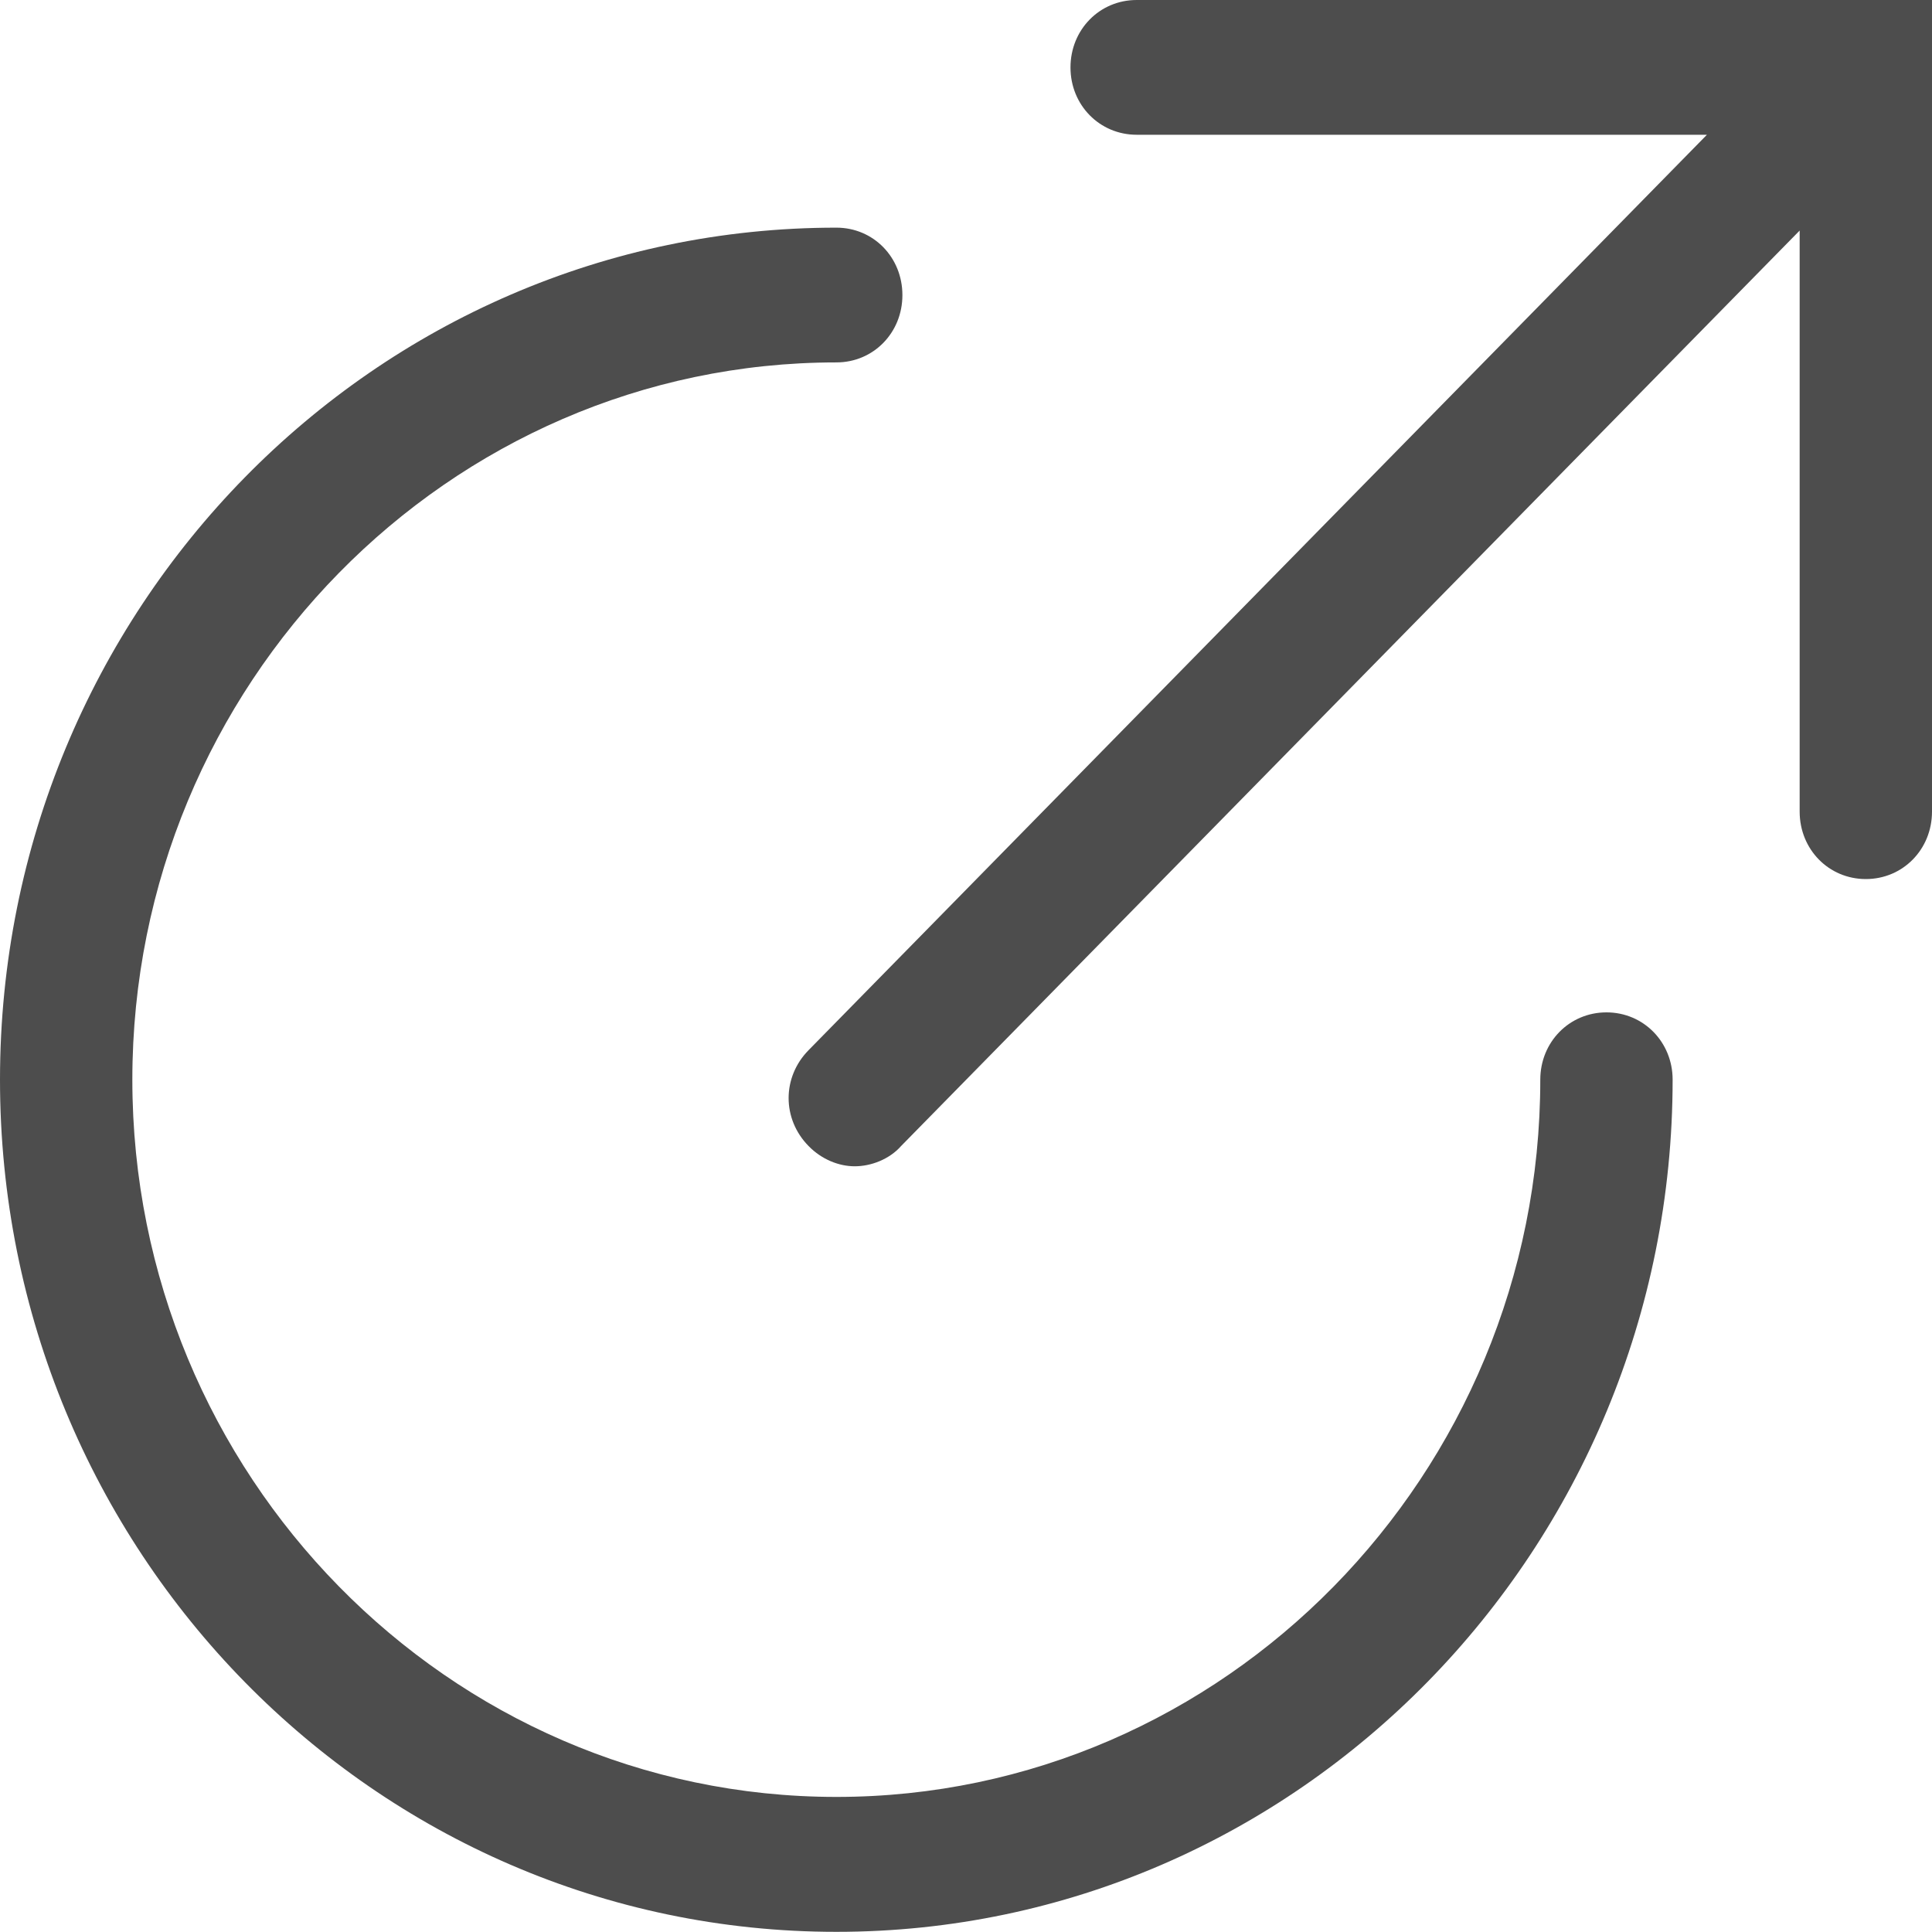 <svg width="12" height="12" viewBox="0 0 12 12" fill="none" xmlns="http://www.w3.org/2000/svg">
<g clip-path="url(#clip0_897_2652)">
<path d="M9.978 6.288C9.748 6.288 9.567 6.472 9.567 6.706C9.567 9.16 7.603 11.161 5.195 11.161C2.786 11.161 0.822 9.16 0.822 6.706C0.822 4.253 2.786 2.251 5.195 2.251C5.425 2.251 5.605 2.067 5.605 1.833C5.605 1.598 5.425 1.414 5.195 1.414C2.326 1.414 0 3.784 0 6.706C0 9.629 2.326 11.999 5.195 11.999C8.063 11.999 10.389 9.621 10.389 6.706C10.389 6.472 10.208 6.288 9.978 6.288Z" fill="#4D4D4D"/>
<path d="M7.06 0C6.83 0 6.649 0.184 6.649 0.419C6.649 0.653 6.83 0.837 7.06 0.837H10.602L5.022 6.523C4.857 6.691 4.857 6.95 5.022 7.118C5.104 7.202 5.211 7.244 5.309 7.244C5.408 7.244 5.523 7.202 5.597 7.118L11.178 1.432V5.041C11.178 5.276 11.359 5.46 11.589 5.46C11.819 5.46 12 5.276 12 5.041V0H7.052H7.06Z" fill="#4D4D4D"/>
</g>
<defs>
<clipPath id="clip0_897_2652">
<rect width="12" height="12" fill="white"/>
</clipPath>
</defs>
</svg>
